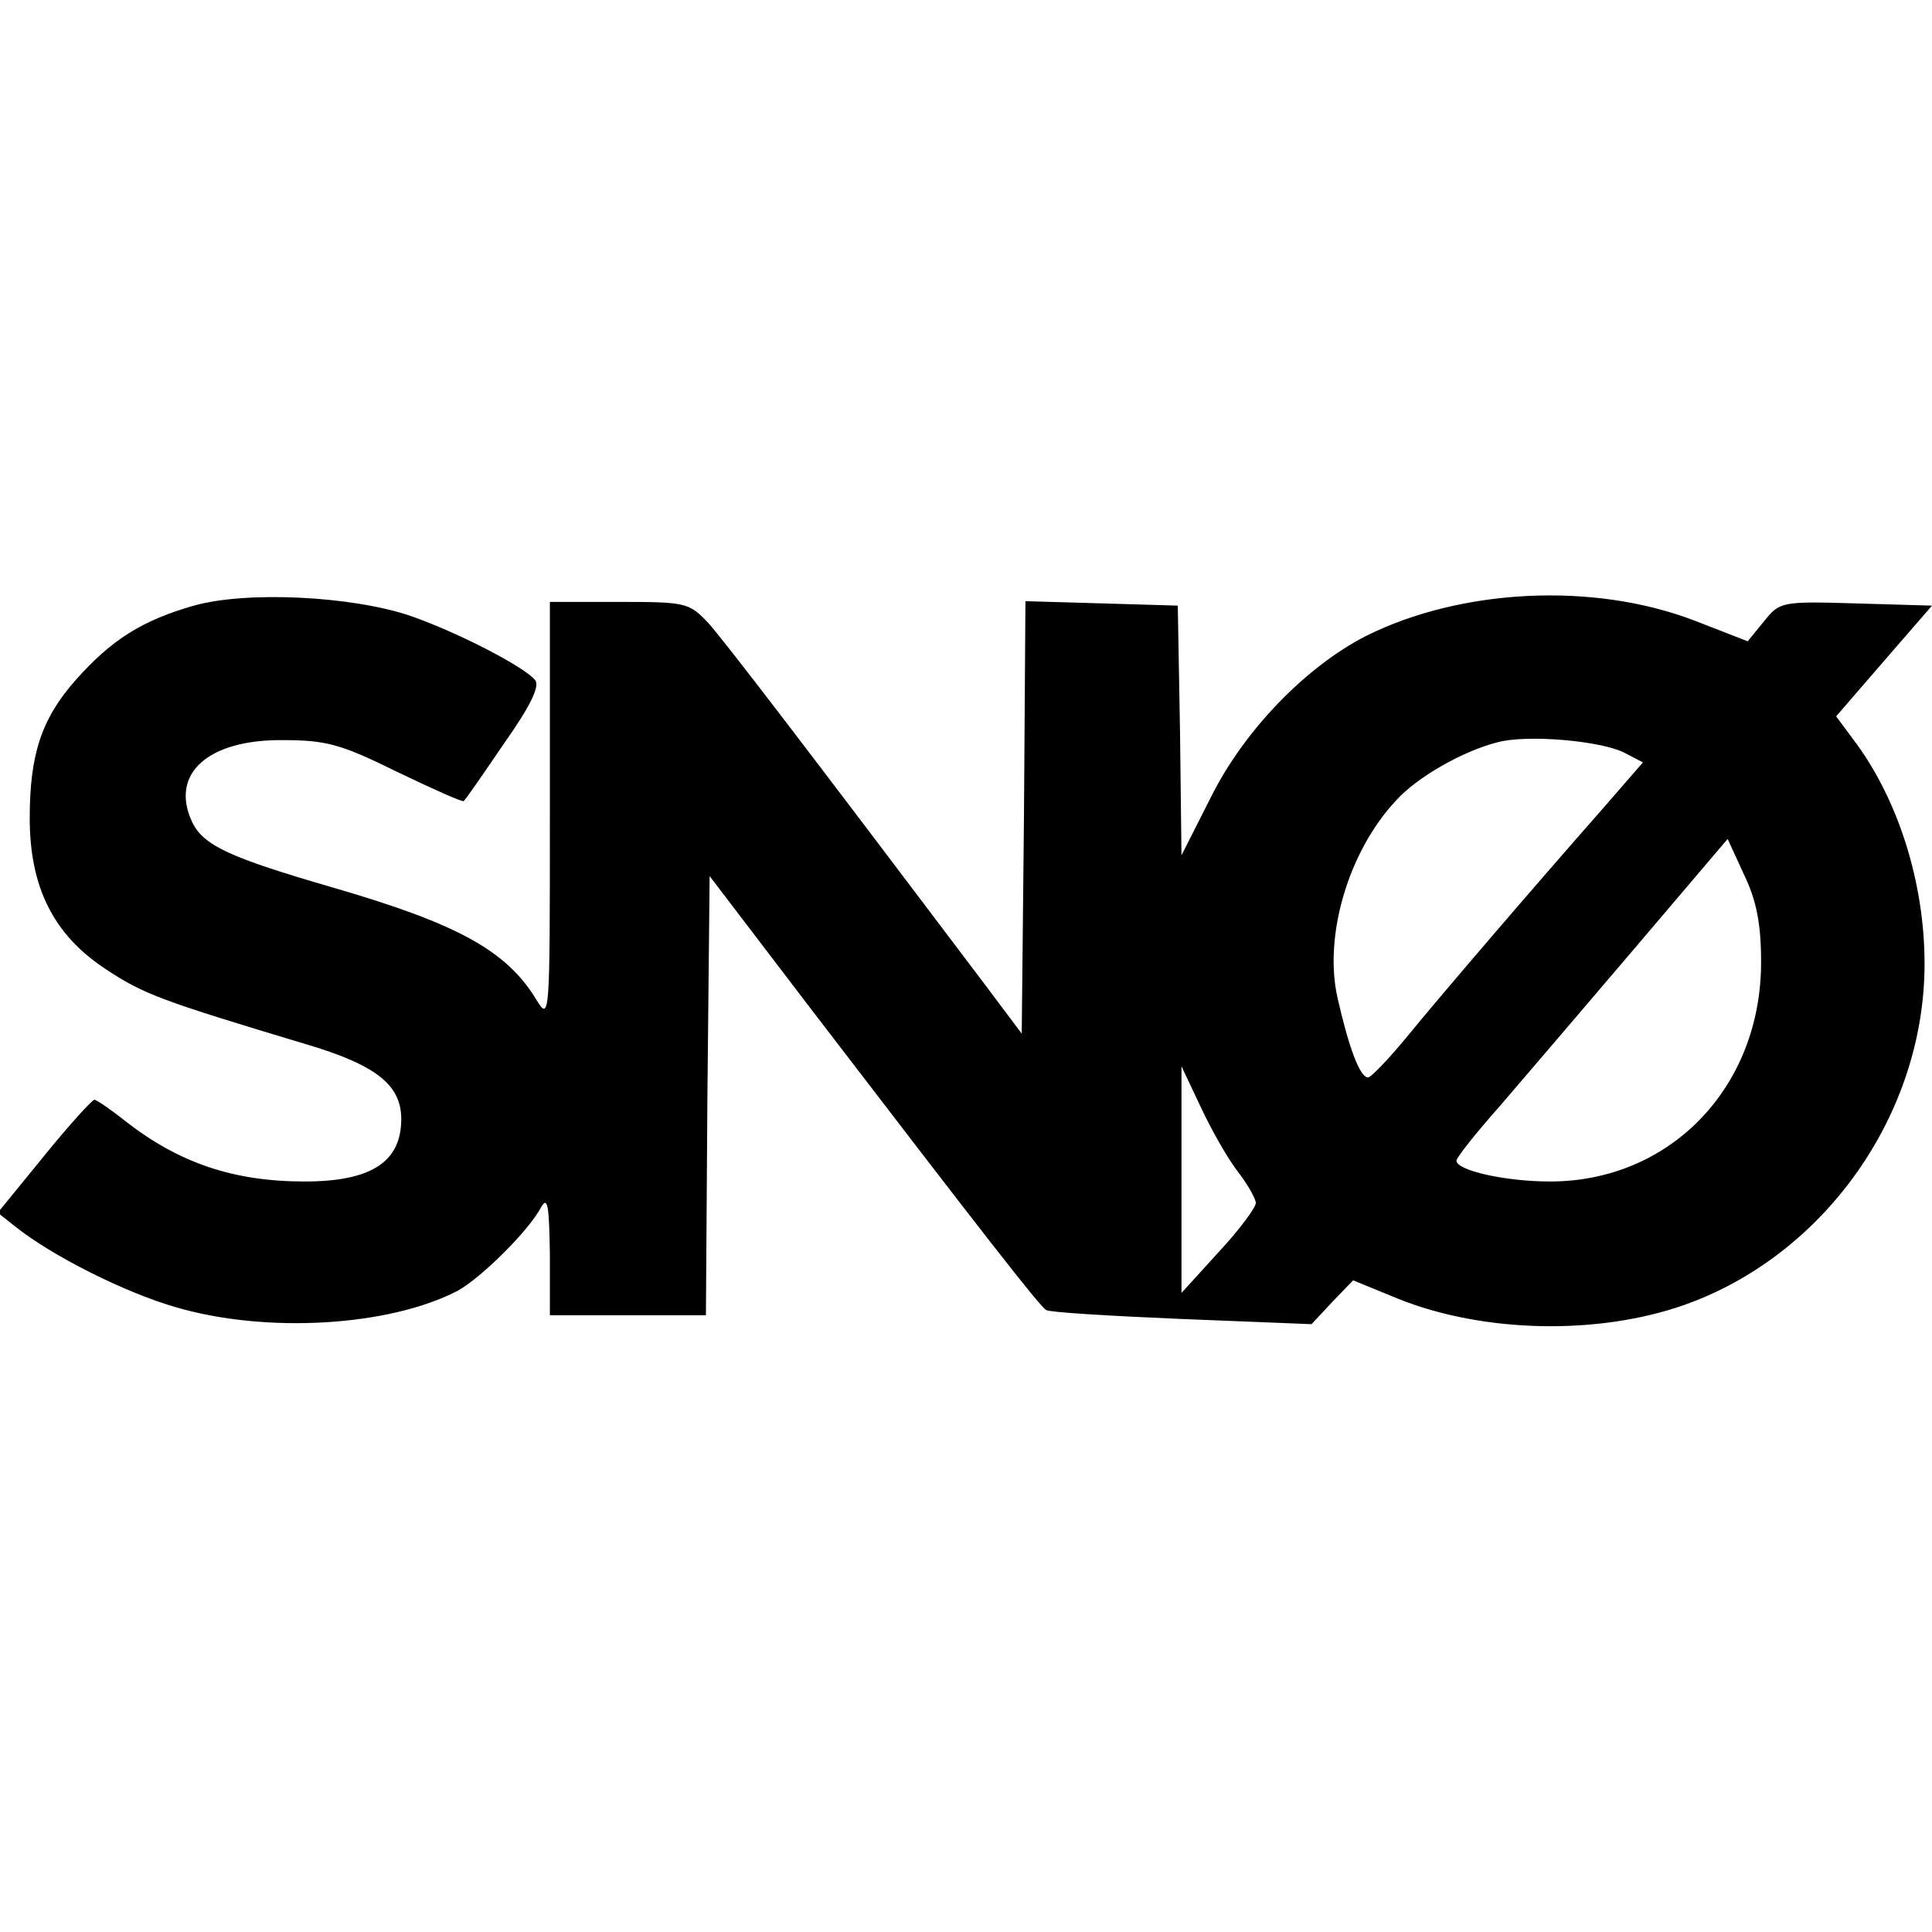 <?xml version="1.0" standalone="no"?>
<!DOCTYPE svg PUBLIC "-//W3C//DTD SVG 20010904//EN"
 "http://www.w3.org/TR/2001/REC-SVG-20010904/DTD/svg10.dtd">
<svg version="1.0" xmlns="http://www.w3.org/2000/svg"
 width="260pt" height="260pt" viewBox="0 0 260 260"
 preserveAspectRatio="xMidYMid meet">
<g transform="translate(0,260) scale(0.1,-0.1)"
fill="#000000" stroke="none">
<path d="M261 1785 c-70 -20 -111 -46 -159 -100 -46 -52 -62 -100 -62 -186 0
-93 32 -157 102 -203 51 -34 76 -43 269 -101 95 -28 129 -55 129 -101 0 -58
-41 -84 -130 -84 -96 0 -169 25 -241 81 -20 16 -39 29 -42 29 -3 0 -34 -34
-68 -76 l-62 -76 24 -19 c49 -39 146 -88 215 -108 122 -36 288 -26 380 22 31
17 95 80 112 112 9 16 11 3 12 -62 l0 -83 105 0 105 0 2 295 3 296 135 -177
c239 -312 310 -403 318 -407 4 -3 86 -8 182 -12 l175 -7 28 30 28 29 61 -25
c115 -46 269 -49 385 -8 189 67 323 257 323 459 0 110 -36 223 -96 302 l-23
31 64 74 65 75 -103 3 c-100 3 -102 2 -123 -24 l-22 -27 -72 28 c-136 52 -314
43 -442 -21 -80 -41 -163 -126 -208 -216 l-40 -79 -2 168 -3 168 -102 3 -103
3 -2 -291 -3 -291 -51 68 c-231 306 -350 462 -372 486 -25 26 -30 27 -119 27
l-93 0 0 -282 c0 -283 0 -283 -19 -252 -40 65 -106 101 -271 149 -141 41 -177
57 -192 90 -29 64 22 110 123 109 59 0 79 -6 154 -43 48 -23 88 -41 89 -39 2
1 26 36 54 77 36 51 49 78 42 86 -15 18 -104 64 -167 86 -79 27 -221 34 -292
14z m1925 -198 l25 -13 -53 -61 c-96 -109 -222 -256 -266 -310 -24 -29 -47
-53 -51 -53 -11 0 -26 41 -41 107 -19 84 15 198 79 266 28 31 89 66 136 78 40
11 140 2 171 -14z m184 -282 c0 -168 -122 -295 -284 -295 -61 0 -126 15 -126
28 0 4 26 37 58 73 31 36 113 132 182 213 l125 147 22 -48 c17 -35 23 -67 23
-118z m-704 -282 c13 -17 24 -36 24 -42 0 -6 -22 -36 -50 -66 l-50 -55 0 152
0 153 26 -55 c14 -30 36 -69 50 -87z"/>
</g>
</svg>
